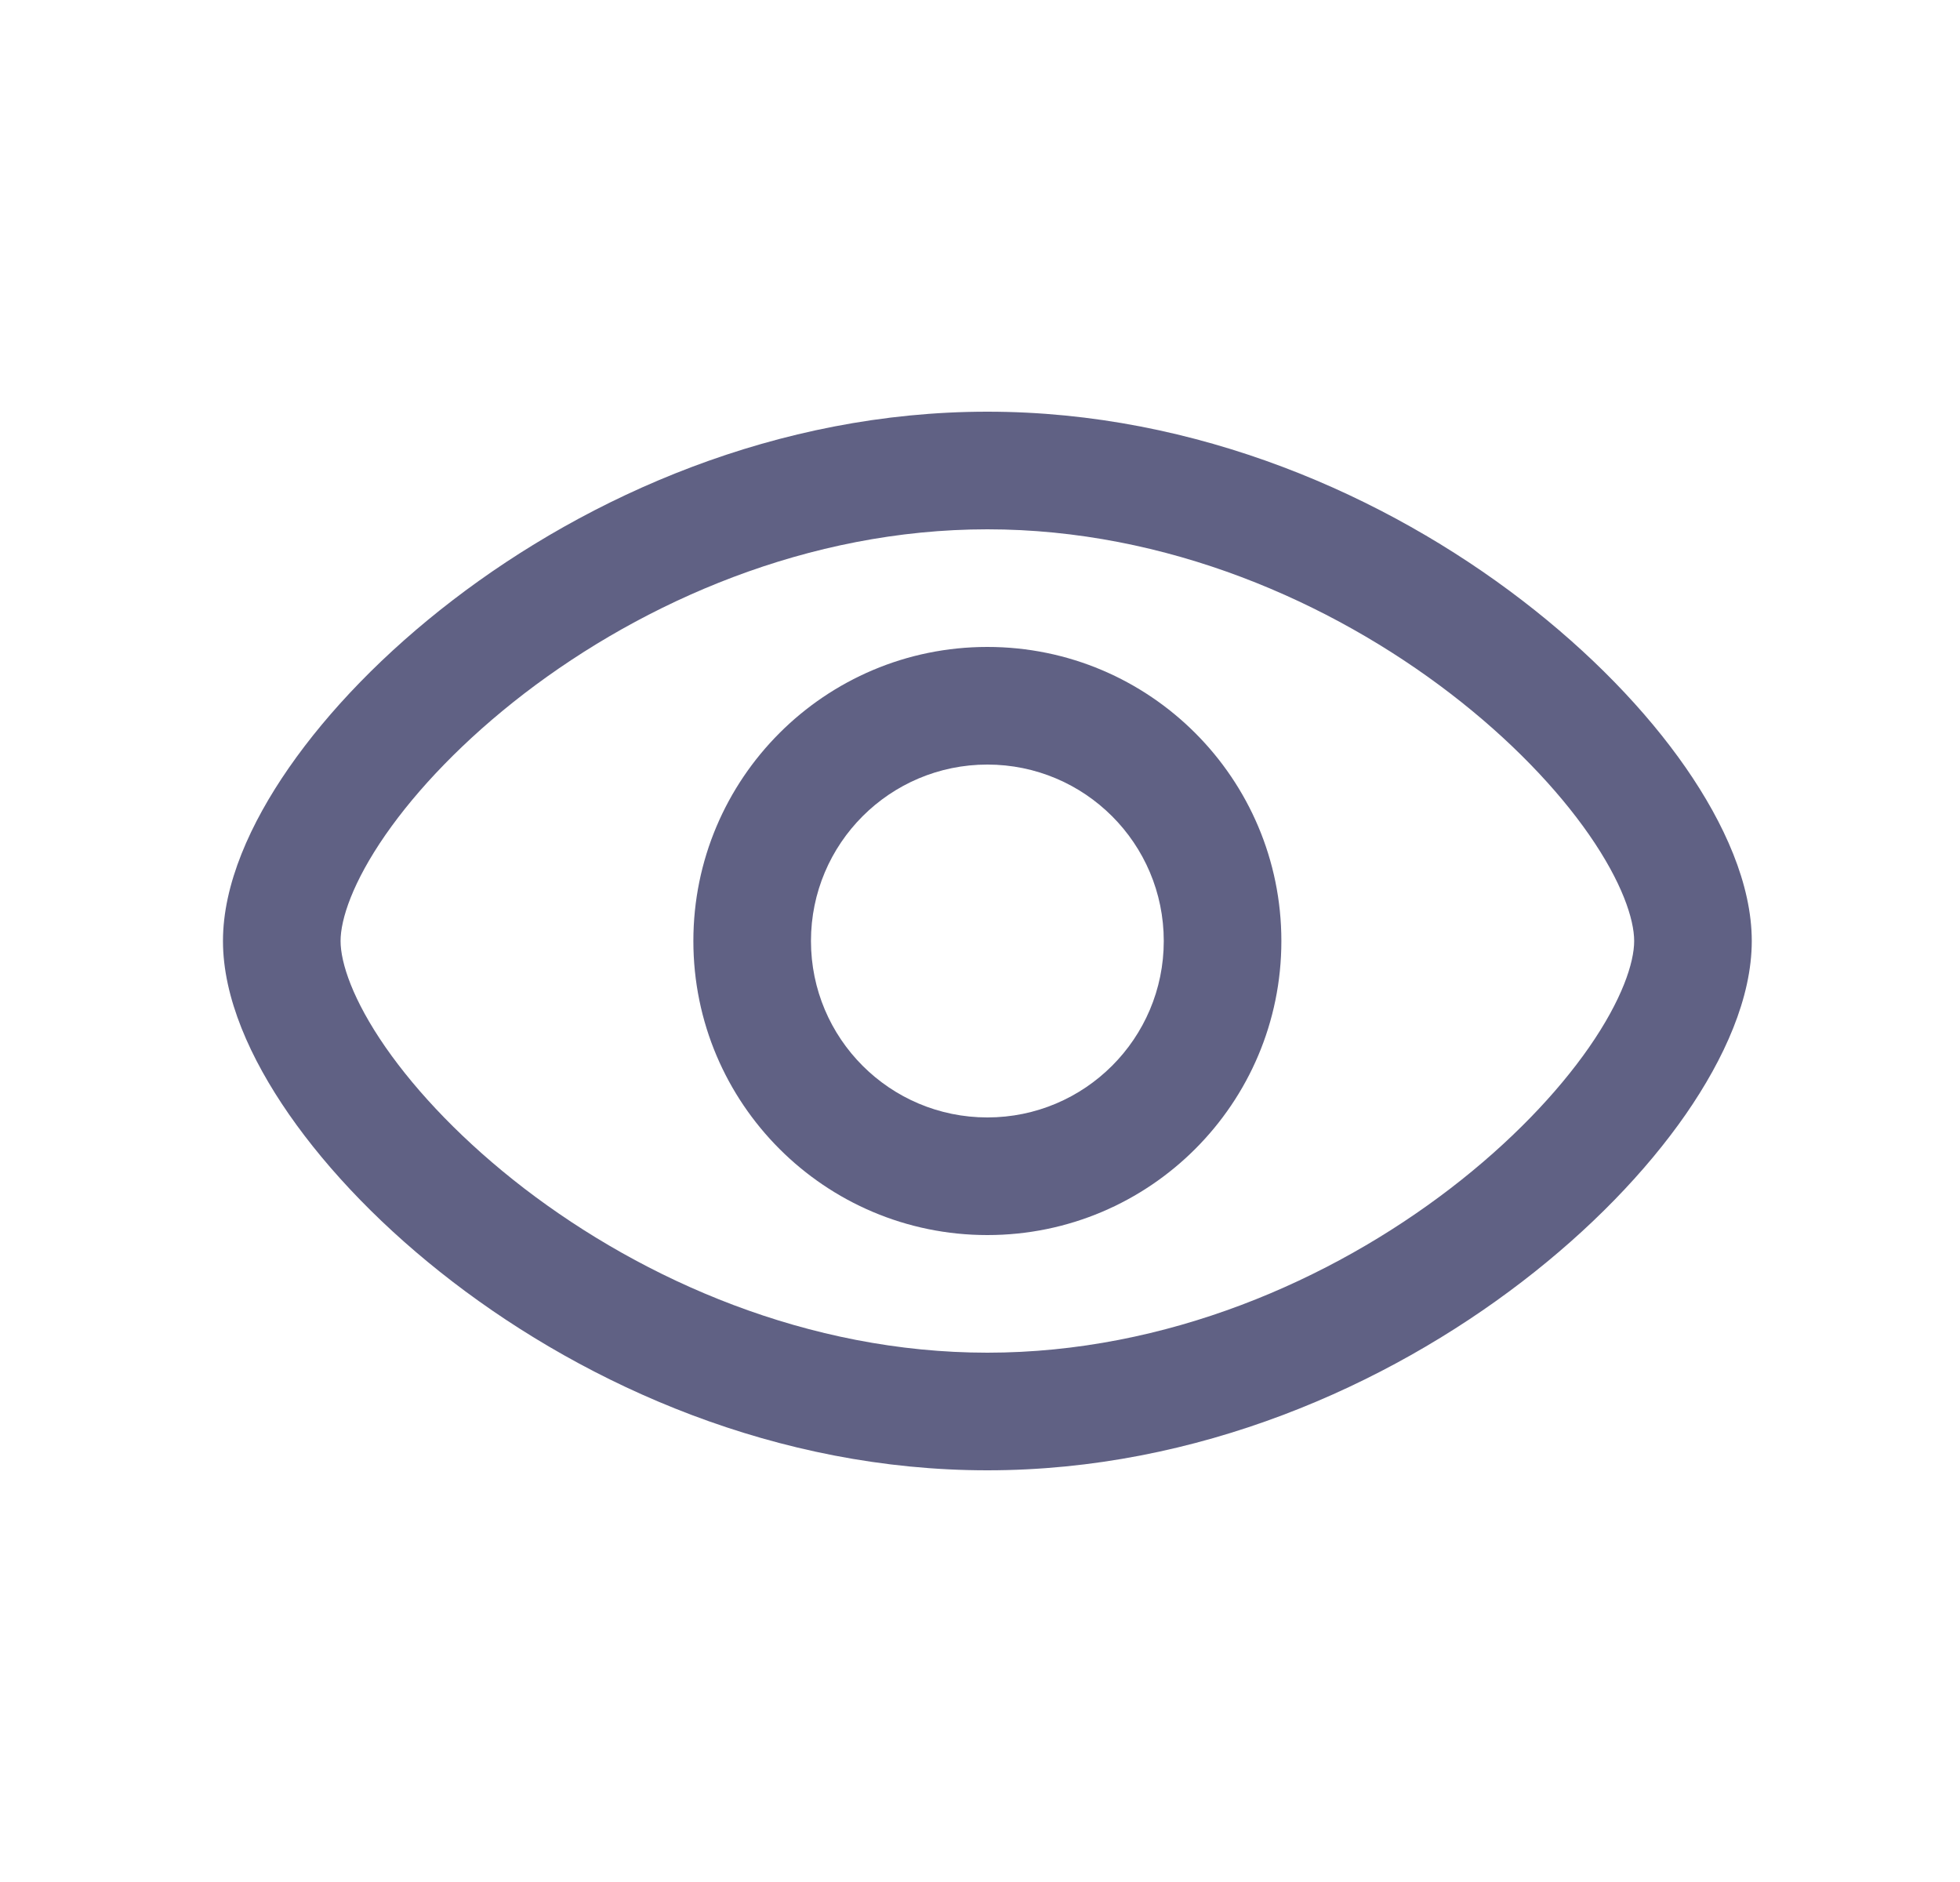 <svg width="25" height="24" viewBox="0 0 25 24" fill="none" xmlns="http://www.w3.org/2000/svg">
<path fill-rule="evenodd" clip-rule="evenodd" d="M8.844 12C8.844 9.929 10.523 8.25 12.594 8.25C14.665 8.25 16.344 9.929 16.344 12C16.344 14.071 14.665 15.75 12.594 15.75C10.523 15.75 8.844 14.071 8.844 12ZM12.594 9.75C11.351 9.75 10.344 10.757 10.344 12C10.344 13.243 11.351 14.25 12.594 14.25C13.836 14.25 14.844 13.243 14.844 12C14.844 10.757 13.836 9.75 12.594 9.75Z" fill="#606184"/>
<path fill-rule="evenodd" clip-rule="evenodd" d="M4.917 10.646C4.498 11.25 4.344 11.723 4.344 12C4.344 12.277 4.498 12.75 4.917 13.354C5.322 13.937 5.925 14.57 6.686 15.155C8.214 16.327 10.307 17.25 12.594 17.25C14.88 17.25 16.974 16.327 18.501 15.155C19.263 14.57 19.865 13.937 20.27 13.354C20.689 12.75 20.844 12.277 20.844 12C20.844 11.723 20.689 11.25 20.27 10.646C19.865 10.063 19.263 9.43 18.501 8.845C16.974 7.673 14.88 6.75 12.594 6.75C10.307 6.75 8.214 7.673 6.686 8.845C5.925 9.43 5.322 10.063 4.917 10.646ZM5.773 7.655C7.503 6.327 9.91 5.25 12.594 5.25C15.278 5.25 17.684 6.327 19.414 7.655C20.281 8.32 20.997 9.062 21.503 9.791C21.994 10.5 22.344 11.277 22.344 12C22.344 12.723 21.994 13.5 21.503 14.209C20.997 14.938 20.281 15.68 19.414 16.345C17.684 17.673 15.278 18.75 12.594 18.75C9.91 18.75 7.503 17.673 5.773 16.345C4.906 15.68 4.191 14.938 3.685 14.209C3.193 13.5 2.844 12.723 2.844 12C2.844 11.277 3.193 10.5 3.685 9.791C4.191 9.062 4.906 8.32 5.773 7.655Z" fill="#606184"/>
</svg>
